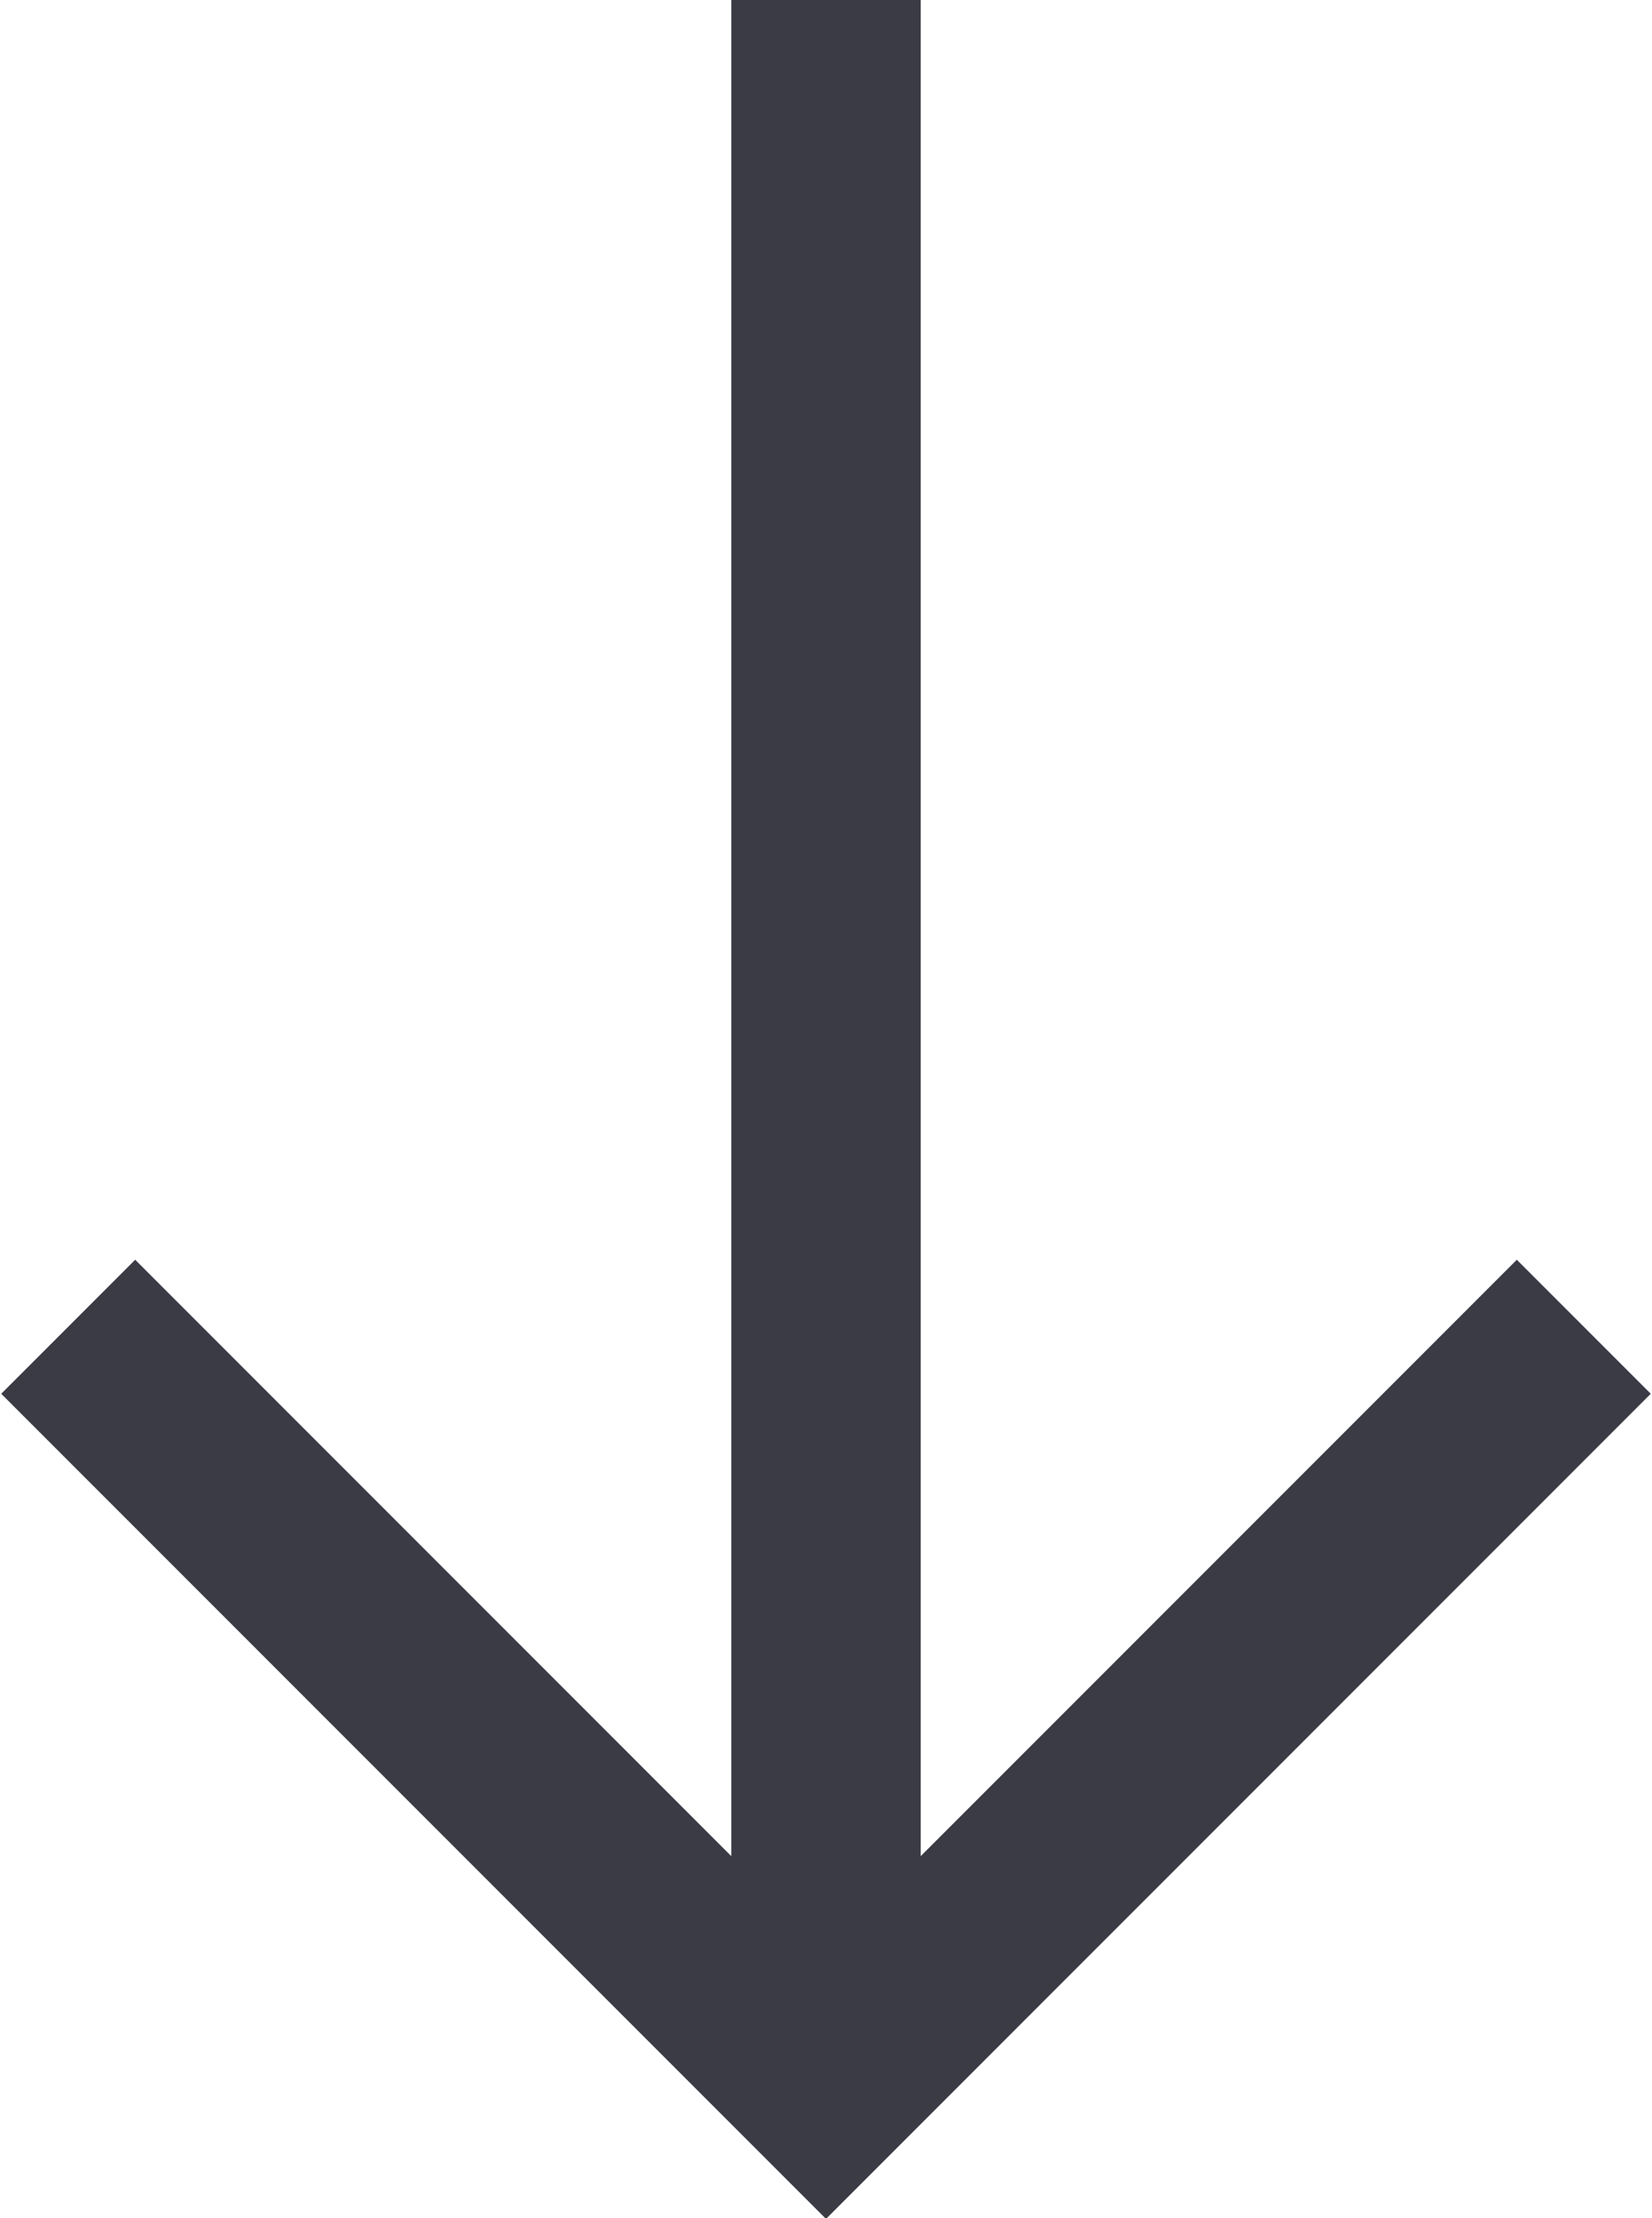 <svg id="Arrow.svg" xmlns="http://www.w3.org/2000/svg" width="17.44" height="23.406" viewBox="0 0 17.44 23.406">
  <defs>
    <style>
      .cls-1 {
        fill: none;
        stroke: #3b3b46;
        stroke-width: 2px;
        fill-rule: evenodd;
      }
    </style>
  </defs>
  <path id="Path_3" data-name="Path 3" class="cls-1" d="M1756,883v22" transform="translate(-1747.28 -883)"/>
  <path id="Path_6" data-name="Path 6" class="cls-1" d="M1764,897l-8,8-8-8" transform="translate(-1747.28 -883)"/>
</svg>
